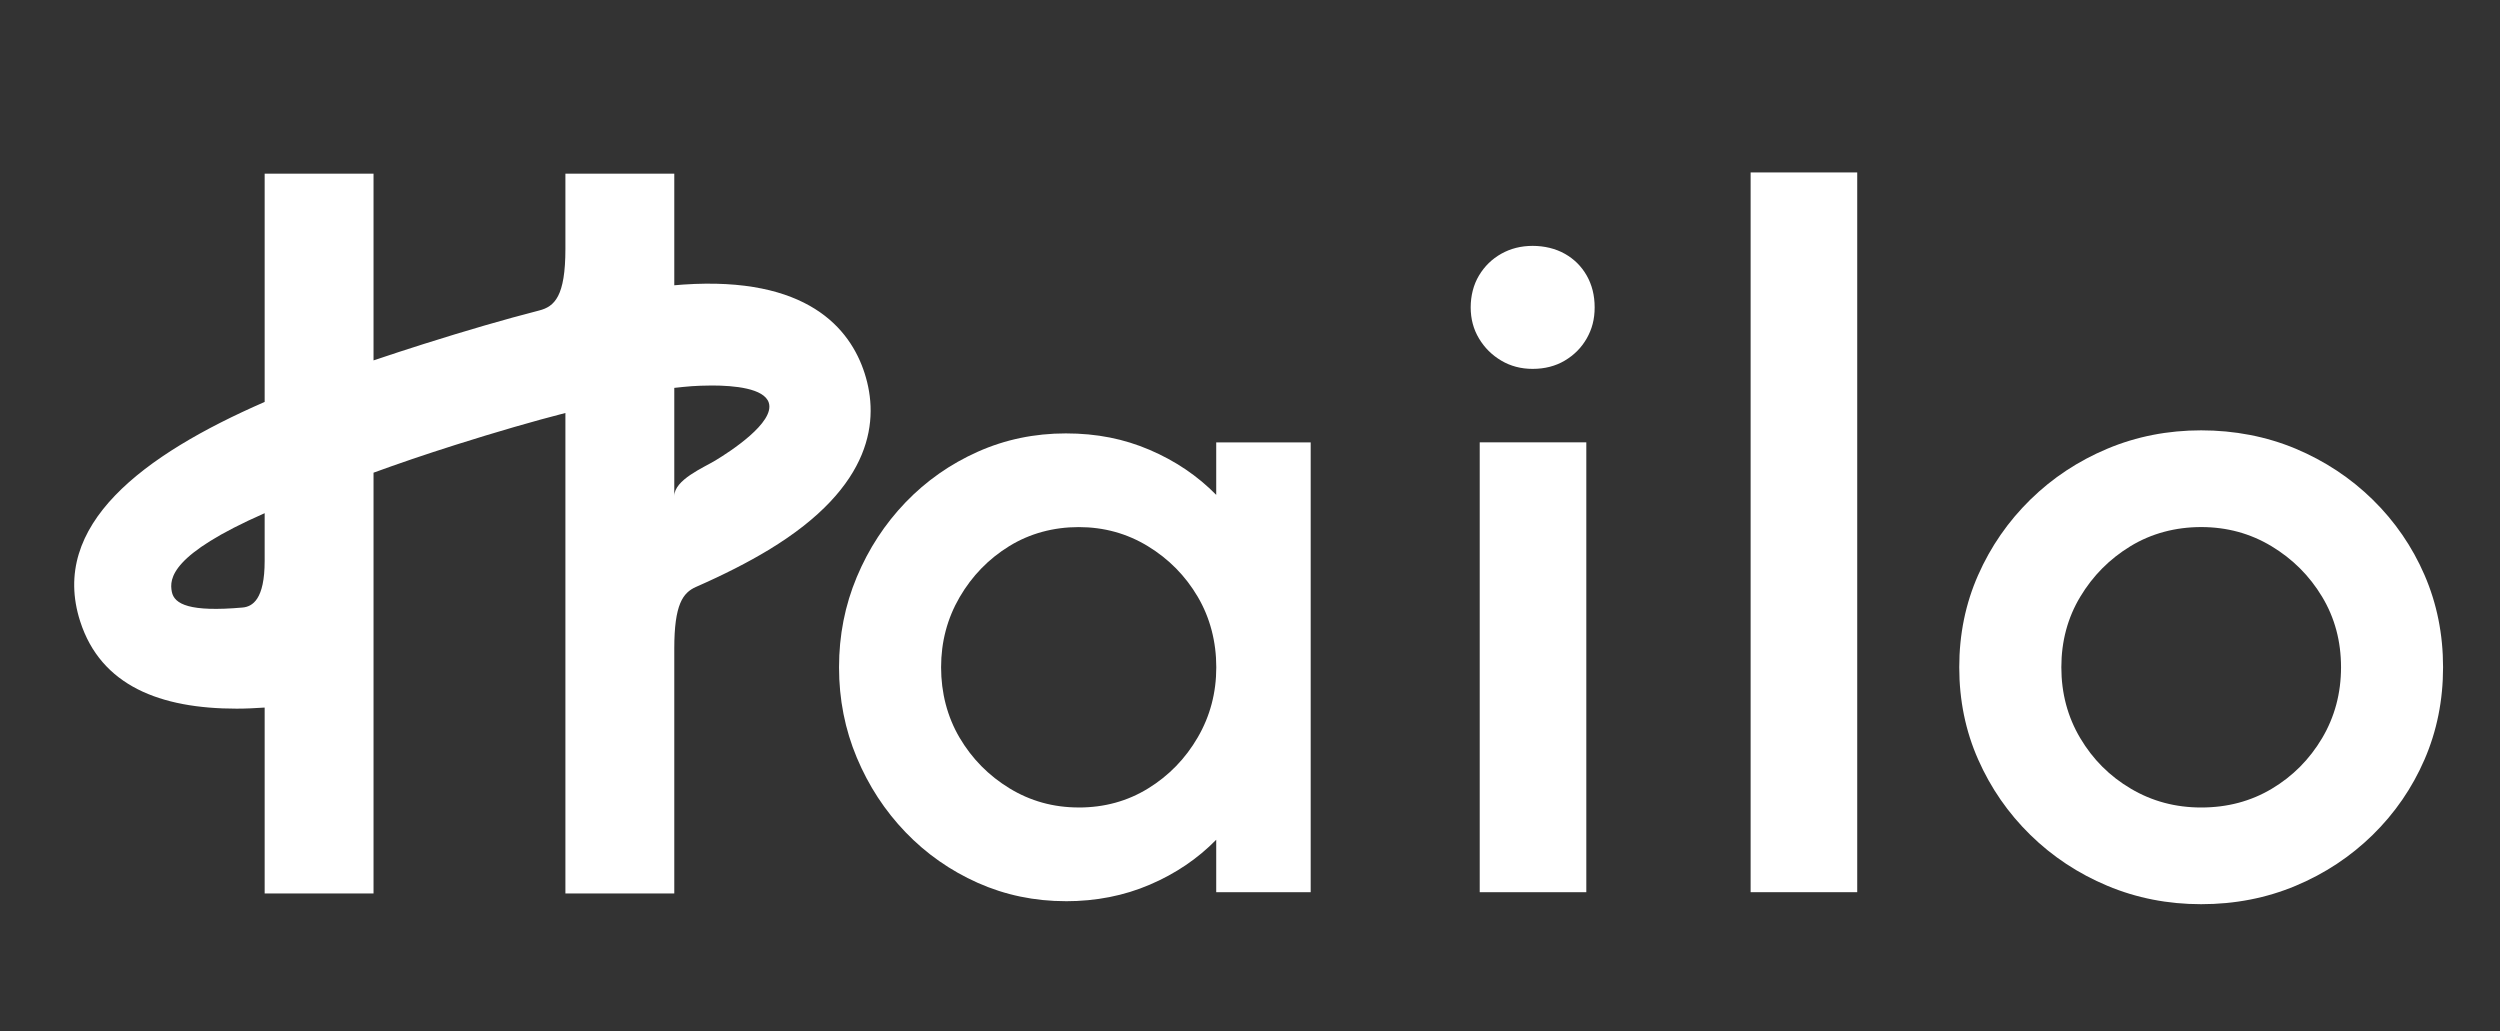 <?xml version="1.0" encoding="UTF-8" standalone="no"?>
<svg width="80" height="33" viewBox="0 0 80 33" fill="none" xmlns="http://www.w3.org/2000/svg">
<rect x="0" y="0" width="80" height="33" fill="#333333" stroke="none"/>
<path d="M27.67 11.95C27.205 10.5 25.82 8.837 21.865 9.106C21.77 9.112 21.674 9.121 21.577 9.129V5.558H18.093V7.966C18.093 9.481 17.748 9.81 17.252 9.936C16.155 10.218 14.93 10.574 13.543 11.013C13.017 11.18 12.484 11.353 11.953 11.533V5.558H8.469V12.862C4.565 14.564 1.576 16.804 2.565 19.882C3.229 21.947 5.132 22.677 7.574 22.677C7.865 22.677 8.165 22.662 8.469 22.642V28.59H11.953V22.118V18.642V15.126C12.728 14.843 13.595 14.546 14.578 14.235C15.897 13.818 17.059 13.481 18.093 13.215V28.59H21.577V20.753C21.577 19.34 21.851 18.966 22.275 18.78C23.171 18.386 23.936 17.996 24.593 17.599C27.978 15.553 28.134 13.397 27.669 11.948L27.67 11.95ZM8.469 17.952C8.469 19.179 8.081 19.413 7.762 19.441C6.071 19.59 5.578 19.335 5.499 18.94C5.413 18.512 5.473 17.74 8.469 16.422V17.951V17.952ZM22.898 14.732C22.514 14.964 21.577 15.354 21.577 15.876V12.412C21.768 12.391 21.958 12.371 22.136 12.358C22.279 12.349 22.512 12.336 22.779 12.336C23.494 12.336 24.453 12.425 24.601 12.886C24.805 13.52 23.349 14.459 22.897 14.732H22.898Z" fill="white"/>
<path d="M34.106 28.838C33.106 28.838 32.166 28.642 31.288 28.251C30.409 27.859 29.639 27.319 28.978 26.632C28.317 25.944 27.797 25.149 27.418 24.245C27.039 23.341 26.849 22.378 26.849 21.354C26.849 20.329 27.039 19.367 27.418 18.463C27.797 17.559 28.317 16.763 28.978 16.075C29.639 15.388 30.409 14.848 31.288 14.456C32.166 14.064 33.106 13.869 34.106 13.869C35.106 13.869 35.968 14.045 36.79 14.396C37.612 14.748 38.322 15.228 38.919 15.836V14.156H41.942V28.551H38.919V26.872C38.323 27.48 37.614 27.959 36.79 28.311C35.968 28.663 35.072 28.839 34.106 28.839V28.838ZM34.518 25.84C35.34 25.84 36.082 25.636 36.743 25.228C37.405 24.82 37.933 24.276 38.328 23.596C38.723 22.917 38.921 22.169 38.921 21.353C38.921 20.536 38.723 19.769 38.328 19.097C37.933 18.426 37.401 17.886 36.732 17.478C36.062 17.07 35.325 16.867 34.519 16.867C33.713 16.867 32.954 17.07 32.293 17.478C31.632 17.886 31.104 18.43 30.708 19.11C30.313 19.79 30.115 20.537 30.115 21.353C30.115 22.168 30.312 22.936 30.708 23.608C31.104 24.279 31.636 24.819 32.305 25.227C32.974 25.635 33.712 25.839 34.518 25.839V25.84Z" fill="white"/>
<path d="M49.044 11.804C48.674 11.804 48.338 11.716 48.041 11.54C47.742 11.363 47.505 11.128 47.328 10.832C47.15 10.536 47.062 10.205 47.062 9.836C47.062 9.467 47.15 9.112 47.328 8.816C47.505 8.52 47.743 8.287 48.041 8.12C48.34 7.952 48.674 7.868 49.044 7.868C49.415 7.868 49.774 7.952 50.072 8.12C50.37 8.287 50.605 8.52 50.774 8.816C50.943 9.112 51.029 9.452 51.029 9.836C51.029 10.22 50.943 10.536 50.774 10.832C50.605 11.128 50.37 11.363 50.072 11.54C49.774 11.716 49.431 11.804 49.044 11.804ZM47.351 28.55V14.155H50.762V28.55H47.351Z" fill="white"/>
<path d="M56.02 28.55V5.518H59.431V28.55H56.02Z" fill="white"/>
<path d="M70.437 28.934C69.372 28.934 68.372 28.738 67.437 28.346C66.502 27.954 65.679 27.41 64.969 26.715C64.259 26.019 63.703 25.215 63.301 24.304C62.897 23.392 62.696 22.409 62.696 21.352C62.696 20.296 62.897 19.313 63.301 18.401C63.703 17.49 64.26 16.686 64.969 15.99C65.679 15.294 66.501 14.751 67.437 14.358C68.372 13.966 69.372 13.771 70.437 13.771C71.502 13.771 72.525 13.967 73.46 14.358C74.395 14.751 75.217 15.294 75.928 15.99C76.637 16.686 77.19 17.49 77.585 18.401C77.98 19.313 78.178 20.296 78.178 21.352C78.178 22.409 77.98 23.392 77.585 24.304C77.19 25.215 76.637 26.019 75.928 26.715C75.217 27.411 74.395 27.955 73.46 28.346C72.524 28.738 71.517 28.934 70.437 28.934ZM70.437 25.84C71.275 25.84 72.029 25.64 72.699 25.239C73.368 24.84 73.904 24.3 74.308 23.62C74.71 22.94 74.913 22.185 74.913 21.352C74.913 20.52 74.712 19.769 74.308 19.097C73.904 18.425 73.364 17.886 72.687 17.478C72.01 17.07 71.26 16.866 70.438 16.866C69.616 16.866 68.845 17.07 68.176 17.478C67.506 17.886 66.971 18.425 66.568 19.097C66.164 19.769 65.963 20.521 65.963 21.352C65.963 22.184 66.164 22.94 66.568 23.62C66.971 24.3 67.511 24.84 68.189 25.239C68.866 25.64 69.616 25.84 70.438 25.84H70.437Z" fill="white"/>
</svg>
